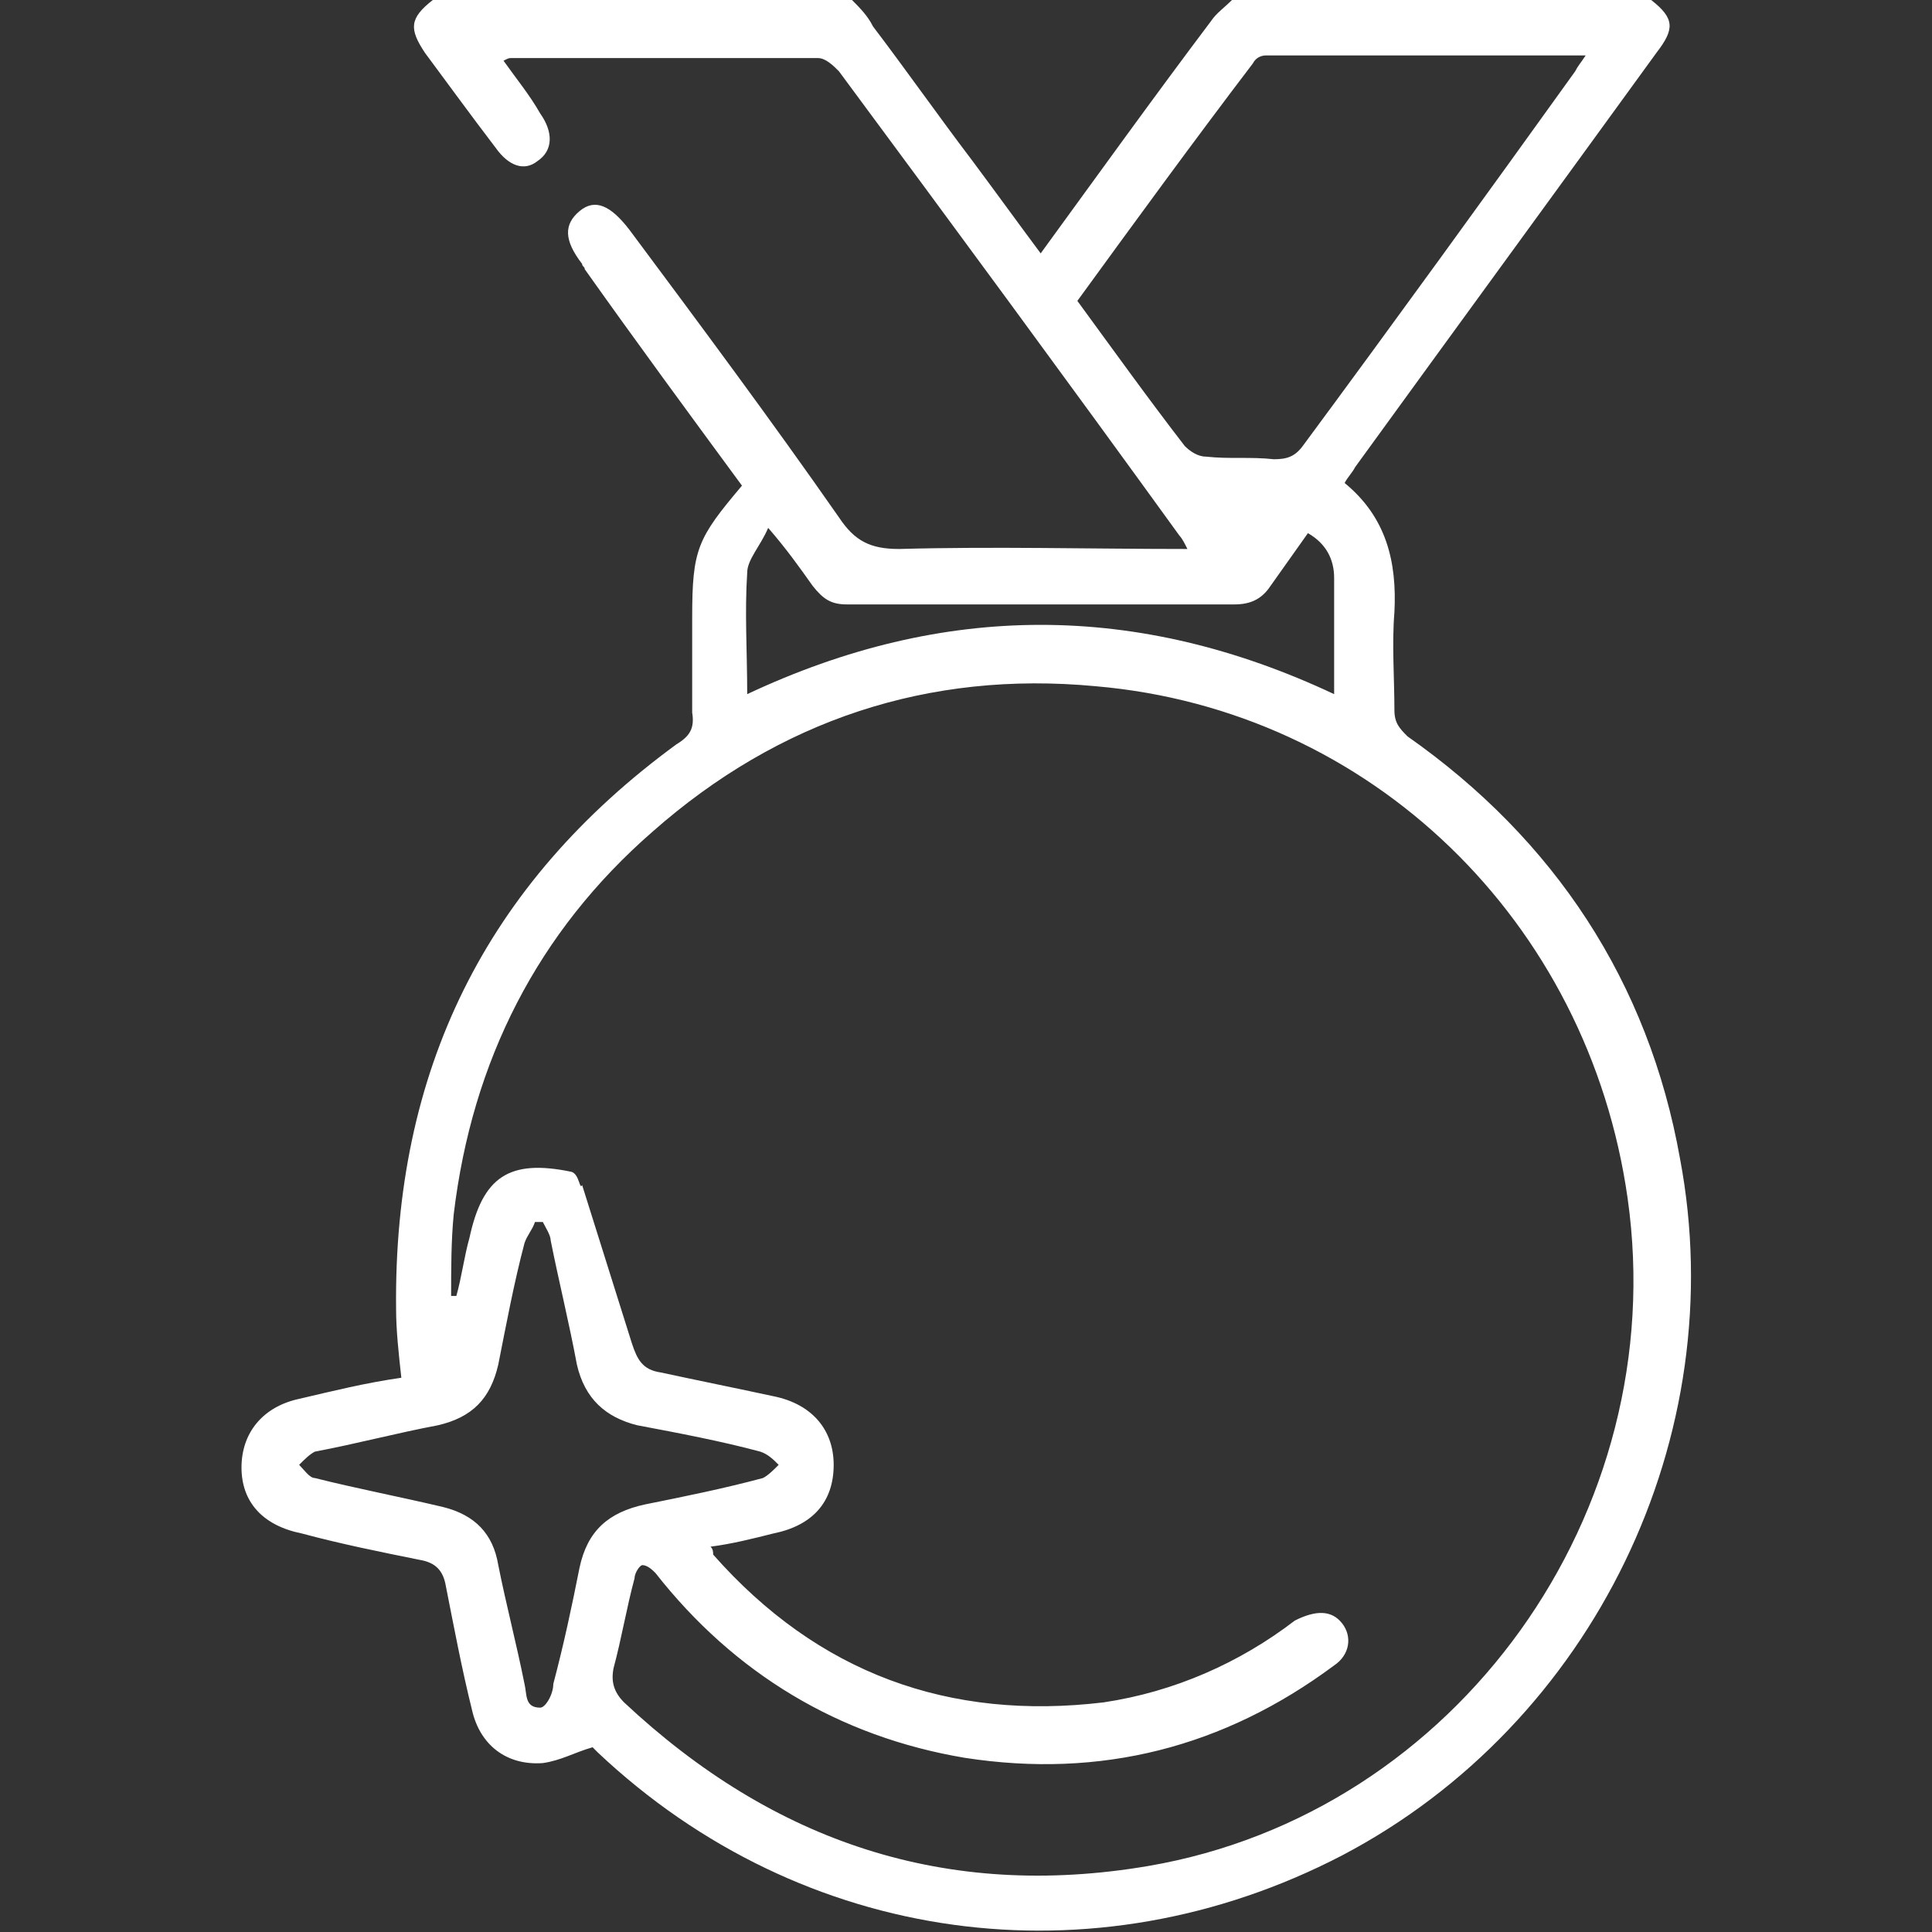 <?xml version="1.0" encoding="UTF-8"?> <svg xmlns="http://www.w3.org/2000/svg" width="512" height="512" viewBox="0 0 512 512" fill="none"><rect x="0" y="0" width="512" height="512" fill="#333333" stroke="none"/><path d="M437.584 0C443.834 4.896 443.834 7.694 438.973 13.989C412.586 50.361 385.505 87.432 359.118 123.803C358.423 125.202 357.034 126.601 356.34 128C367.45 137.093 370.228 148.984 369.533 162.273C368.839 170.667 369.533 179.76 369.533 188.153C369.533 191.65 370.922 193.049 373.005 195.148C411.891 222.426 436.89 260.197 445.222 307.06C459.11 380.503 422.307 456.743 355.646 491.716C289.678 525.989 212.6 515.497 158.438 464.437C157.743 463.738 157.049 463.038 157.049 463.038C152.188 464.437 148.716 466.536 143.855 467.235C134.134 467.934 127.19 462.339 125.107 453.246C122.329 442.055 120.246 430.863 118.163 420.372C117.468 416.175 115.385 414.076 111.219 413.377C100.803 411.279 90.387 409.18 79.971 406.382C69.555 404.284 64 397.989 64 388.896C64 379.803 69.555 372.809 79.277 370.71C88.304 368.612 96.636 366.514 106.358 365.115C105.664 358.82 104.969 352.525 104.969 346.929C104.275 283.978 128.579 234.317 179.269 197.246C182.741 195.148 184.13 193.049 183.436 188.852C183.436 180.459 183.436 172.066 183.436 163.672C183.436 145.486 184.825 142.689 196.629 128.699C182.741 109.814 168.854 90.929 154.966 71.344C154.966 70.645 154.271 70.645 154.271 69.945C149.41 63.65 149.41 59.454 153.577 55.956C157.743 52.459 161.91 54.557 166.77 60.852C185.519 86.033 204.268 111.213 222.322 137.093C226.488 143.388 230.655 145.486 238.293 145.486C263.291 144.787 288.984 145.486 314.676 145.486C313.982 144.087 313.288 142.689 312.593 141.989C282.734 100.721 252.875 60.153 222.322 18.885C220.933 17.486 218.85 15.388 216.767 15.388C189.685 15.388 162.604 15.388 135.523 15.388C134.828 15.388 134.828 15.388 133.439 16.087C136.911 20.984 140.383 25.18 143.161 30.076C146.633 34.973 146.633 39.869 142.467 42.667C138.995 45.465 134.828 44.066 131.356 39.169C124.412 30.076 118.857 22.383 112.608 13.989C108.441 7.694 108.441 4.896 114.691 0C151.494 0 188.991 0 225.794 0C227.877 2.098 229.96 4.197 231.349 6.995C240.376 18.885 248.709 30.776 257.736 42.667C263.986 51.06 269.541 58.754 275.79 67.147C291.067 46.164 305.649 25.88 320.926 5.596C322.315 3.497 324.398 2.098 326.481 0C363.284 0 400.781 0 437.584 0ZM167.465 356.022C168.854 360.219 170.242 363.016 175.103 363.716C184.825 365.814 195.24 367.913 204.962 370.011C215.378 372.109 220.933 379.104 220.933 388.197C220.933 397.989 215.378 404.284 204.962 406.382C199.407 407.781 193.852 409.18 188.297 409.88C188.991 410.579 188.991 411.279 188.991 411.978C216.767 443.454 251.486 456.044 292.456 451.148C311.204 448.35 328.564 440.656 343.146 429.464C348.702 426.667 352.868 426.667 355.646 430.164C358.423 433.661 357.729 438.557 353.562 441.355C324.398 463.038 291.761 471.432 255.653 465.836C222.322 460.24 194.546 443.454 173.714 416.874C173.02 416.175 171.631 414.776 170.242 414.776C169.548 414.776 168.159 416.874 168.159 418.273C166.076 425.967 164.687 434.361 162.604 442.055C161.91 445.552 162.604 448.35 165.382 451.148C204.962 488.219 250.792 503.607 304.26 494.514C386.199 480.525 443.139 400.787 431.335 317.552C420.919 244.109 363.284 188.153 290.373 181.858C245.931 177.661 206.351 190.951 173.02 220.328C142.467 246.907 125.107 281.18 120.246 321.749C119.552 328.743 119.552 336.437 119.552 343.432C120.246 343.432 120.246 343.432 120.94 343.432C122.329 338.536 123.024 332.94 124.412 328.044C127.884 311.956 134.828 307.06 151.494 310.557C153.577 311.257 153.577 315.454 154.271 314.055M285.512 79.738C295.233 93.027 304.26 105.617 313.982 118.208C315.371 119.607 317.454 121.005 319.537 121.005C325.787 121.705 331.342 121.005 337.591 121.705C341.063 121.705 343.146 121.005 345.23 118.208C369.533 85.333 393.837 51.76 417.447 18.885C418.141 17.486 418.835 16.787 420.224 14.688C391.754 14.688 363.978 14.688 335.508 14.688C334.119 14.688 332.731 15.388 332.036 16.787C316.065 37.77 300.788 58.754 285.512 79.738ZM143.855 323.847C143.161 323.847 142.467 323.847 141.772 323.847C141.078 325.945 139.689 327.344 138.995 329.443C136.217 339.934 134.134 351.126 132.051 361.617C129.967 370.71 125.107 375.607 116.08 377.705C104.969 379.803 94.553 382.601 83.443 384.699C82.054 385.399 80.665 386.798 79.277 388.197C80.665 389.596 82.054 391.694 83.443 391.694C94.553 394.492 105.664 396.59 117.468 399.388C125.801 401.486 130.662 406.383 132.051 414.776C134.134 425.268 136.911 435.76 138.995 446.251C139.689 449.049 138.995 452.546 143.161 452.546C144.55 452.546 146.633 449.049 146.633 446.251C149.41 435.76 151.494 425.967 153.577 415.475C155.66 405.683 161.215 400.787 170.937 398.689C181.353 396.59 191.769 394.492 202.184 391.694C203.573 390.995 204.962 389.596 206.351 388.197C204.962 386.798 203.573 385.399 201.49 384.699C191.074 381.902 179.964 379.803 168.854 377.705C160.521 375.607 154.966 370.71 152.882 361.617C150.799 350.426 148.022 339.235 145.939 328.743C145.939 327.344 144.55 325.246 143.855 323.847ZM346.618 141.29C343.146 146.186 339.675 151.082 336.203 155.978C334.119 158.776 331.342 160.175 327.175 160.175C293.15 160.175 258.43 160.175 224.405 160.175C220.239 160.175 218.156 158.776 215.378 155.279C211.906 150.383 208.434 145.486 203.573 139.891C201.49 144.787 198.018 148.284 198.018 151.781C197.324 162.273 198.018 172.765 198.018 183.956C250.098 159.475 301.483 159.475 353.562 183.956C353.562 173.464 353.562 162.973 353.562 153.18C353.562 148.284 351.479 144.087 346.618 141.29Z" fill="white"></path></svg> 